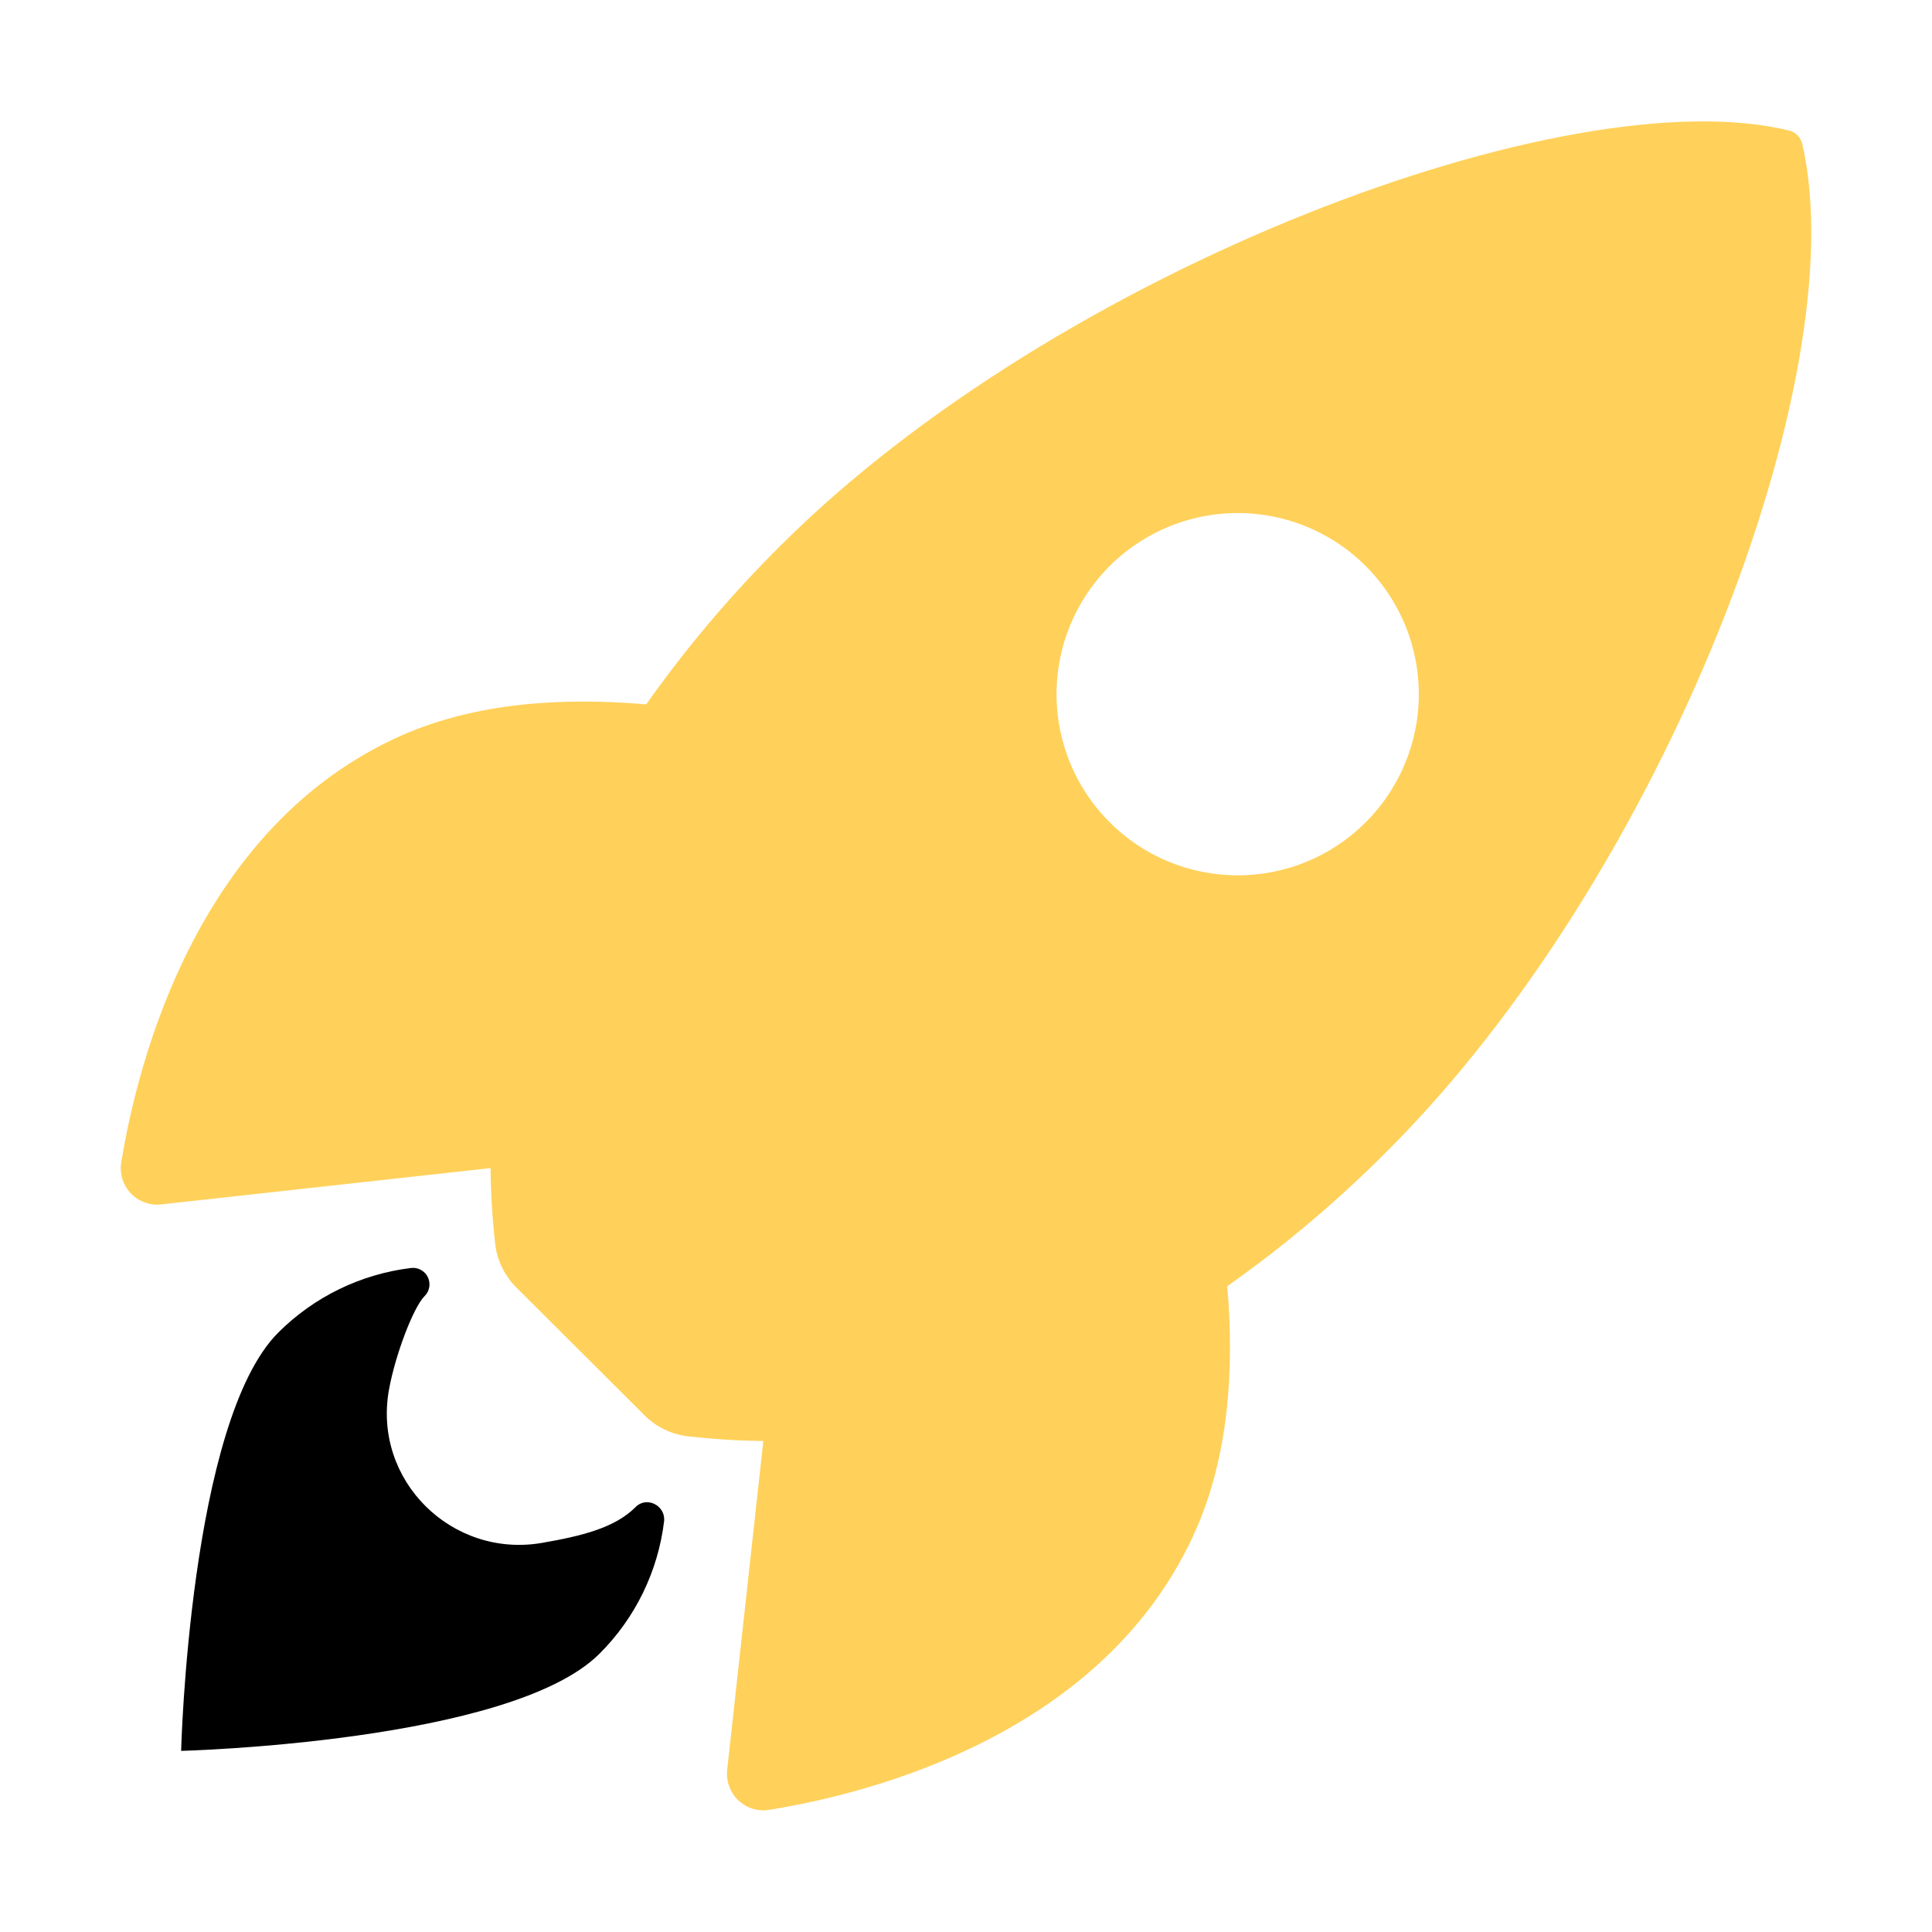 <svg width="40" height="40" viewBox="0 0 40 40" fill="none" xmlns="http://www.w3.org/2000/svg">
<path d="M37.316 2.988C37.301 2.918 37.267 2.855 37.218 2.804C37.169 2.754 37.107 2.718 37.038 2.702C32.462 1.583 21.89 5.57 16.162 11.295C15.14 12.309 14.209 13.409 13.378 14.584C11.612 14.428 9.845 14.559 8.34 15.215C4.092 17.084 2.855 21.962 2.511 24.061C2.491 24.176 2.499 24.294 2.532 24.405C2.566 24.517 2.625 24.619 2.705 24.704C2.785 24.788 2.883 24.854 2.993 24.894C3.102 24.934 3.219 24.949 3.335 24.936L10.156 24.184C10.161 24.698 10.192 25.212 10.249 25.723C10.283 26.078 10.441 26.409 10.694 26.66L13.336 29.295C13.587 29.549 13.918 29.706 14.273 29.741C14.781 29.797 15.292 29.829 15.804 29.834L15.055 36.646C15.043 36.762 15.057 36.879 15.098 36.988C15.138 37.097 15.203 37.196 15.288 37.276C15.373 37.356 15.475 37.415 15.586 37.449C15.698 37.482 15.816 37.49 15.93 37.47C18.025 37.134 22.912 35.898 24.77 31.65C25.426 30.145 25.561 28.387 25.409 26.629C26.587 25.798 27.691 24.867 28.707 23.845C34.453 18.127 38.417 7.791 37.316 2.988ZM22.974 17.024C22.449 16.5 22.092 15.832 21.947 15.104C21.802 14.377 21.876 13.623 22.16 12.937C22.444 12.252 22.924 11.666 23.541 11.254C24.158 10.842 24.883 10.622 25.625 10.622C26.367 10.622 27.092 10.842 27.709 11.254C28.325 11.666 28.806 12.252 29.09 12.937C29.373 13.623 29.448 14.377 29.303 15.104C29.158 15.832 28.8 16.5 28.276 17.024C27.928 17.373 27.515 17.649 27.06 17.838C26.605 18.026 26.117 18.123 25.625 18.123C25.133 18.123 24.645 18.026 24.19 17.838C23.735 17.649 23.322 17.373 22.974 17.024Z" fill="#FFD15A"/>
<path d="M13.156 31.205C12.728 31.634 12.041 31.802 11.215 31.945C9.358 32.261 7.718 30.656 8.052 28.779C8.179 28.067 8.555 27.07 8.79 26.835C8.841 26.785 8.875 26.72 8.887 26.649C8.899 26.578 8.889 26.506 8.857 26.441C8.826 26.377 8.775 26.324 8.711 26.29C8.648 26.256 8.576 26.243 8.505 26.253C7.466 26.38 6.5 26.851 5.76 27.591C3.923 29.429 3.75 36.25 3.75 36.25C3.75 36.25 10.575 36.077 12.412 34.238C13.154 33.499 13.625 32.531 13.75 31.491C13.779 31.165 13.381 30.97 13.156 31.205Z" fill="black"/>
</svg>
